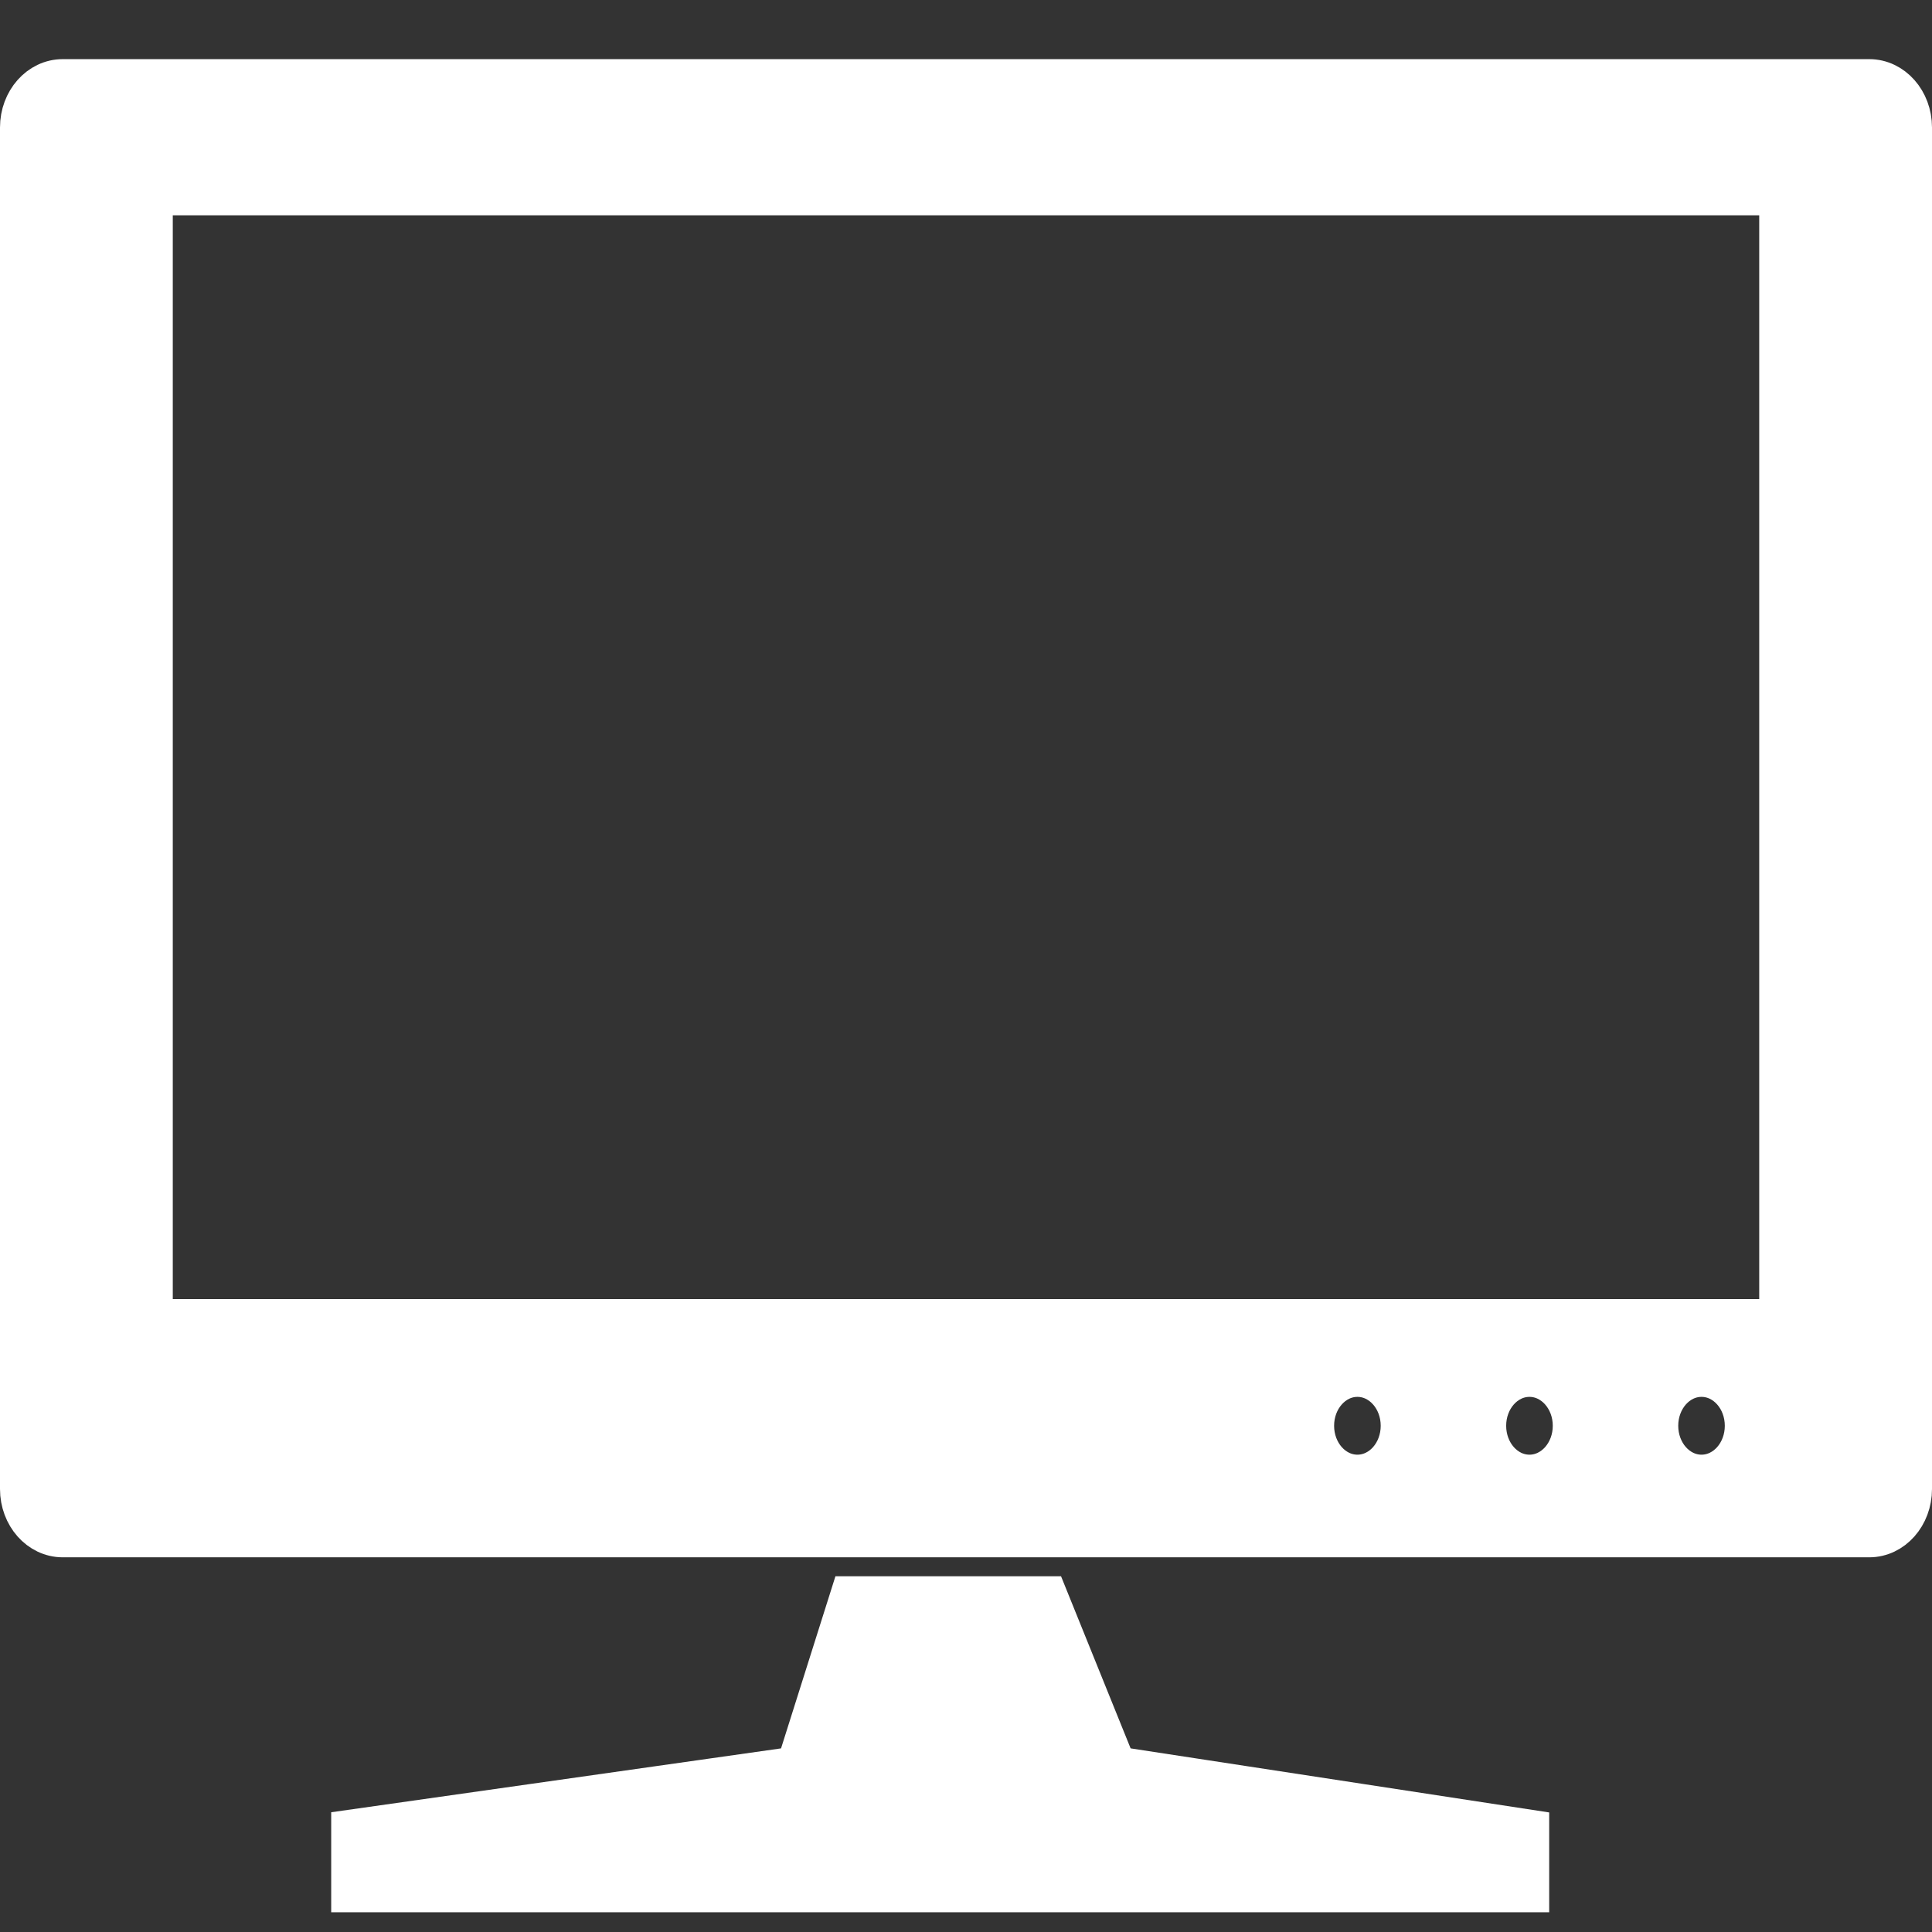 <svg width="49" height="49" viewBox="0 0 49 49" fill="none" xmlns="http://www.w3.org/2000/svg">
<rect x="0" y="0" width="49" height="49" fill="#333333" stroke="none"/>
<path fill-rule="evenodd" clip-rule="evenodd" d="M1.591 2H47.409C48.012 2 48.5 2.552 48.5 3.233V37.764C48.5 38.445 48.012 38.997 47.409 38.997H1.591C0.988 38.997 0.5 38.445 0.5 37.764V3.233C0.5 2.552 0.988 2 1.591 2ZM45.118 4.96H3.882V33.448H45.118V4.96ZM34.427 37.394C35.03 37.394 35.518 36.842 35.518 36.161C35.518 35.48 35.03 34.928 34.427 34.928C33.825 34.928 33.336 35.48 33.336 36.161C33.336 36.842 33.825 37.394 34.427 37.394ZM38.791 37.394C39.393 37.394 39.882 36.842 39.882 36.161C39.882 35.48 39.393 34.928 38.791 34.928C38.188 34.928 37.7 35.48 37.7 36.161C37.7 36.842 38.188 37.394 38.791 37.394ZM43.154 37.394C43.757 37.394 44.245 36.842 44.245 36.161C44.245 35.48 43.757 34.928 43.154 34.928C42.552 34.928 42.064 35.48 42.064 36.161C42.064 36.842 42.552 37.394 43.154 37.394Z" fill="white"/>
<path d="M21.555 40.477H26.573L28.318 44.794L38.791 46.397V48H8.9V46.397L20.191 44.794L21.555 40.477Z" fill="white"/>
<path fill-rule="evenodd" clip-rule="evenodd" d="M1.591 2H47.409C48.012 2 48.5 2.552 48.5 3.233V37.764C48.5 38.445 48.012 38.997 47.409 38.997H1.591C0.988 38.997 0.5 38.445 0.5 37.764V3.233C0.5 2.552 0.988 2 1.591 2ZM45.118 4.96H3.882V33.448H45.118V4.96ZM34.427 37.394C35.03 37.394 35.518 36.842 35.518 36.161C35.518 35.48 35.03 34.928 34.427 34.928C33.825 34.928 33.336 35.48 33.336 36.161C33.336 36.842 33.825 37.394 34.427 37.394ZM38.791 37.394C39.393 37.394 39.882 36.842 39.882 36.161C39.882 35.48 39.393 34.928 38.791 34.928C38.188 34.928 37.7 35.48 37.7 36.161C37.7 36.842 38.188 37.394 38.791 37.394ZM43.154 37.394C43.757 37.394 44.245 36.842 44.245 36.161C44.245 35.48 43.757 34.928 43.154 34.928C42.552 34.928 42.064 35.48 42.064 36.161C42.064 36.842 42.552 37.394 43.154 37.394Z" stroke="white"/>
<path d="M21.555 40.477H26.573L28.318 44.794L38.791 46.397V48H8.9V46.397L20.191 44.794L21.555 40.477Z" stroke="white"/>
</svg>
